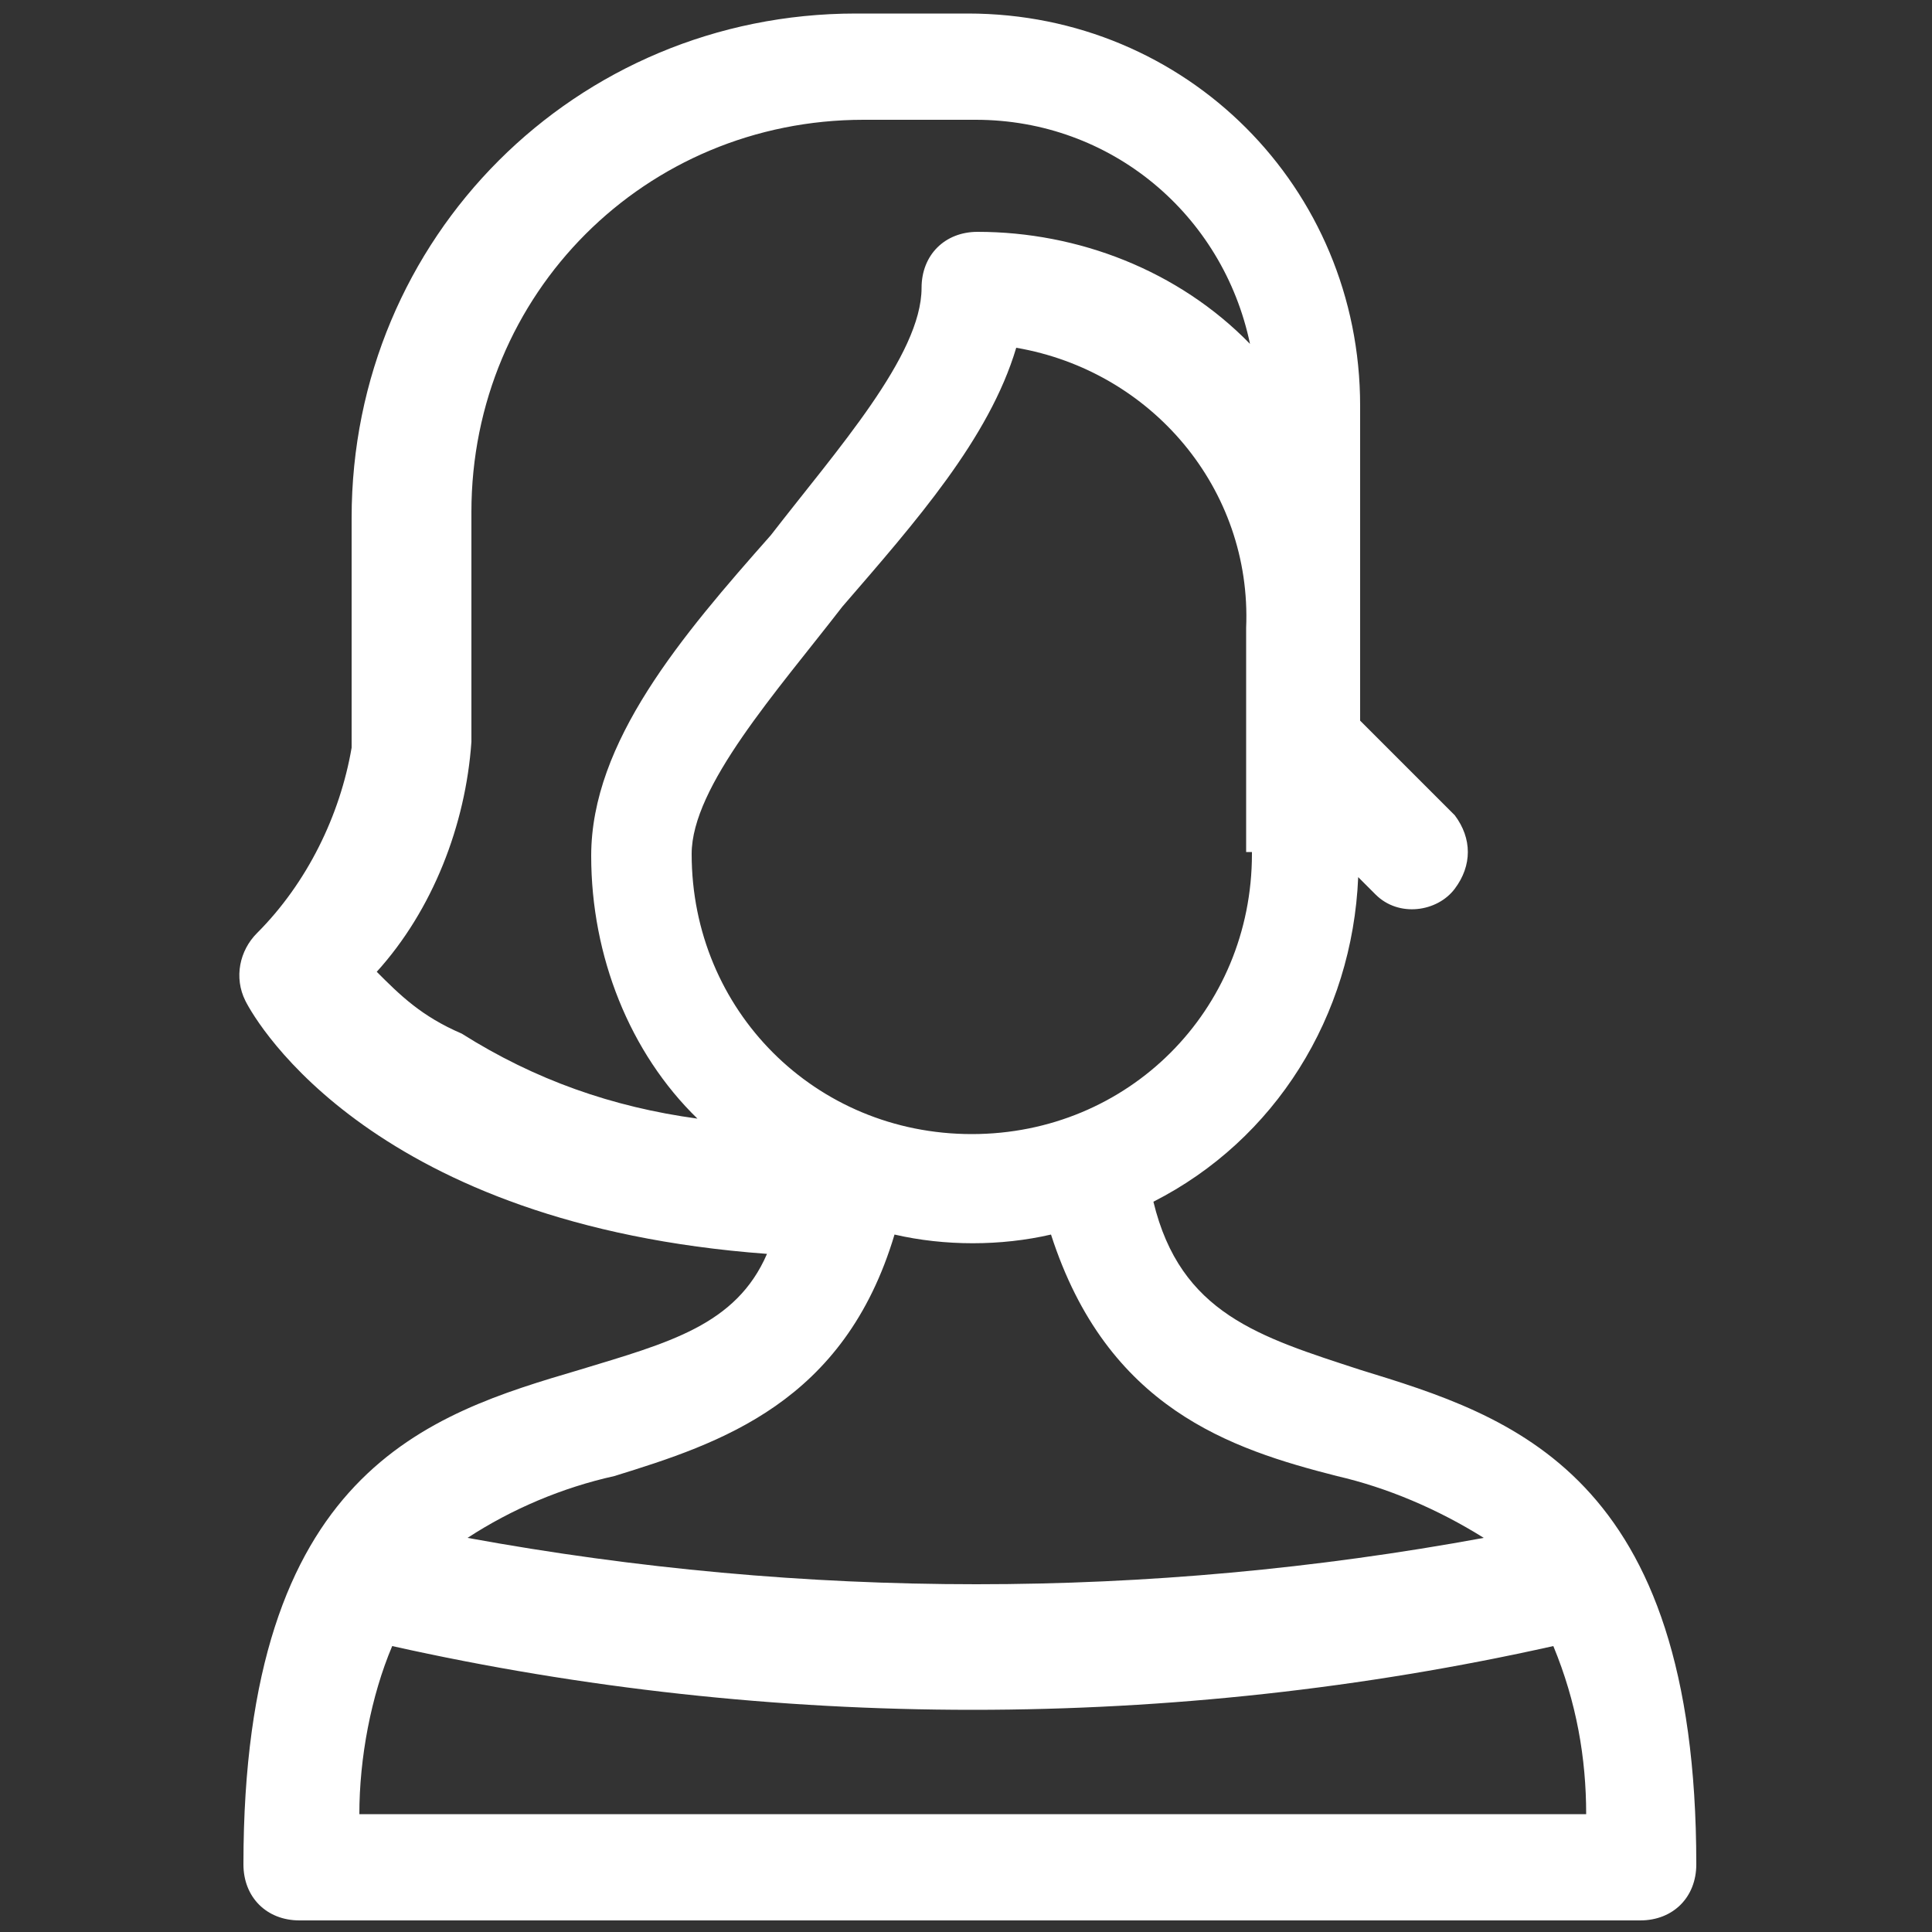 <?xml version="1.0" encoding="utf-8"?>
<!-- Generator: Adobe Illustrator 26.0.1, SVG Export Plug-In . SVG Version: 6.00 Build 0)  -->
<svg version="1.1" id="Layer_1" xmlns="http://www.w3.org/2000/svg" xmlns:xlink="http://www.w3.org/1999/xlink" x="0px" y="0px"
	 viewBox="0 0 100 100" style="enable-background:new 0 0 100 100;" xml:space="preserve">
<rect x="0" y="0" width="100" height="100" fill="#333333" stroke="none"/>
<style type="text/css">
	.st0{fill:#FFFFFF;}
</style>
<g>
	<path id="Path_14" class="st0" d="M30,70.9c-7.8,2.3-17.4,5.2-17.4,25.6c0,1.7,1.2,2.9,2.9,2.9h69.4c1.7,0,2.9-1.2,2.9-2.9
		c0-20.3-9.6-23.2-17.4-25.6c-5.2-1.7-9.3-2.9-10.7-8.7C66,59,70,52.6,70.3,45.4l0.9,0.9c1.2,1.2,3.2,0.9,4.1-0.3
		c0.9-1.2,0.9-2.6,0-3.8l-4.9-4.9V21c0-11.3-9-20.3-20.3-20.3h-5.8c-14.5,0-26.1,11.6-26.1,26.1v11.9c-0.6,3.5-2.3,7-4.9,9.6
		c-0.9,0.9-1.2,2.3-0.6,3.5l0,0l0,0c0.6,1.2,6.7,11.6,27,13.1C38.1,68.6,34.6,69.5,30,70.9L30,70.9z M18.6,93.9
		c0-2.9,0.6-6.1,1.7-8.7c19.7,4.4,40.4,4.4,60.1,0c1.2,2.9,1.7,5.8,1.7,8.7H18.6z M69.2,76.4c2.6,0.6,5.2,1.7,7.6,3.2
		c-17.4,3.2-35.1,3.2-52.6,0c2.3-1.5,4.9-2.6,7.6-3.2c5.5-1.7,11.9-3.8,14.5-12.5c2.6,0.6,5.5,0.6,8.1,0
		C57.3,72.9,63.7,75,69.2,76.4z M64.8,44.2c0,8.1-6.4,14.5-14.5,14.5s-14.5-6.4-14.5-14.5c0-3.5,4.4-8.4,7.8-12.8
		c3.8-4.4,7.6-8.7,9-13.4c7,1.2,12.2,7.3,11.9,14.5v11.6H64.8z M19.5,50.3c2.9-3.2,4.6-7.6,4.9-11.9V26.5c0-11.3,9-20.3,20.3-20.3
		h5.8c7,0,12.8,4.9,14.2,11.6C61,14,55.8,12,50.6,12c-1.7,0-2.9,1.2-2.9,2.9c0,3.5-4.4,8.4-7.8,12.8c-4.6,5.2-9.3,10.7-9.3,16.6
		c0,5.2,2,10.2,5.5,13.6c-4.4-0.6-8.4-2-12.2-4.4C21.8,52.6,20.7,51.5,19.5,50.3z"/>
</g>
</svg>
